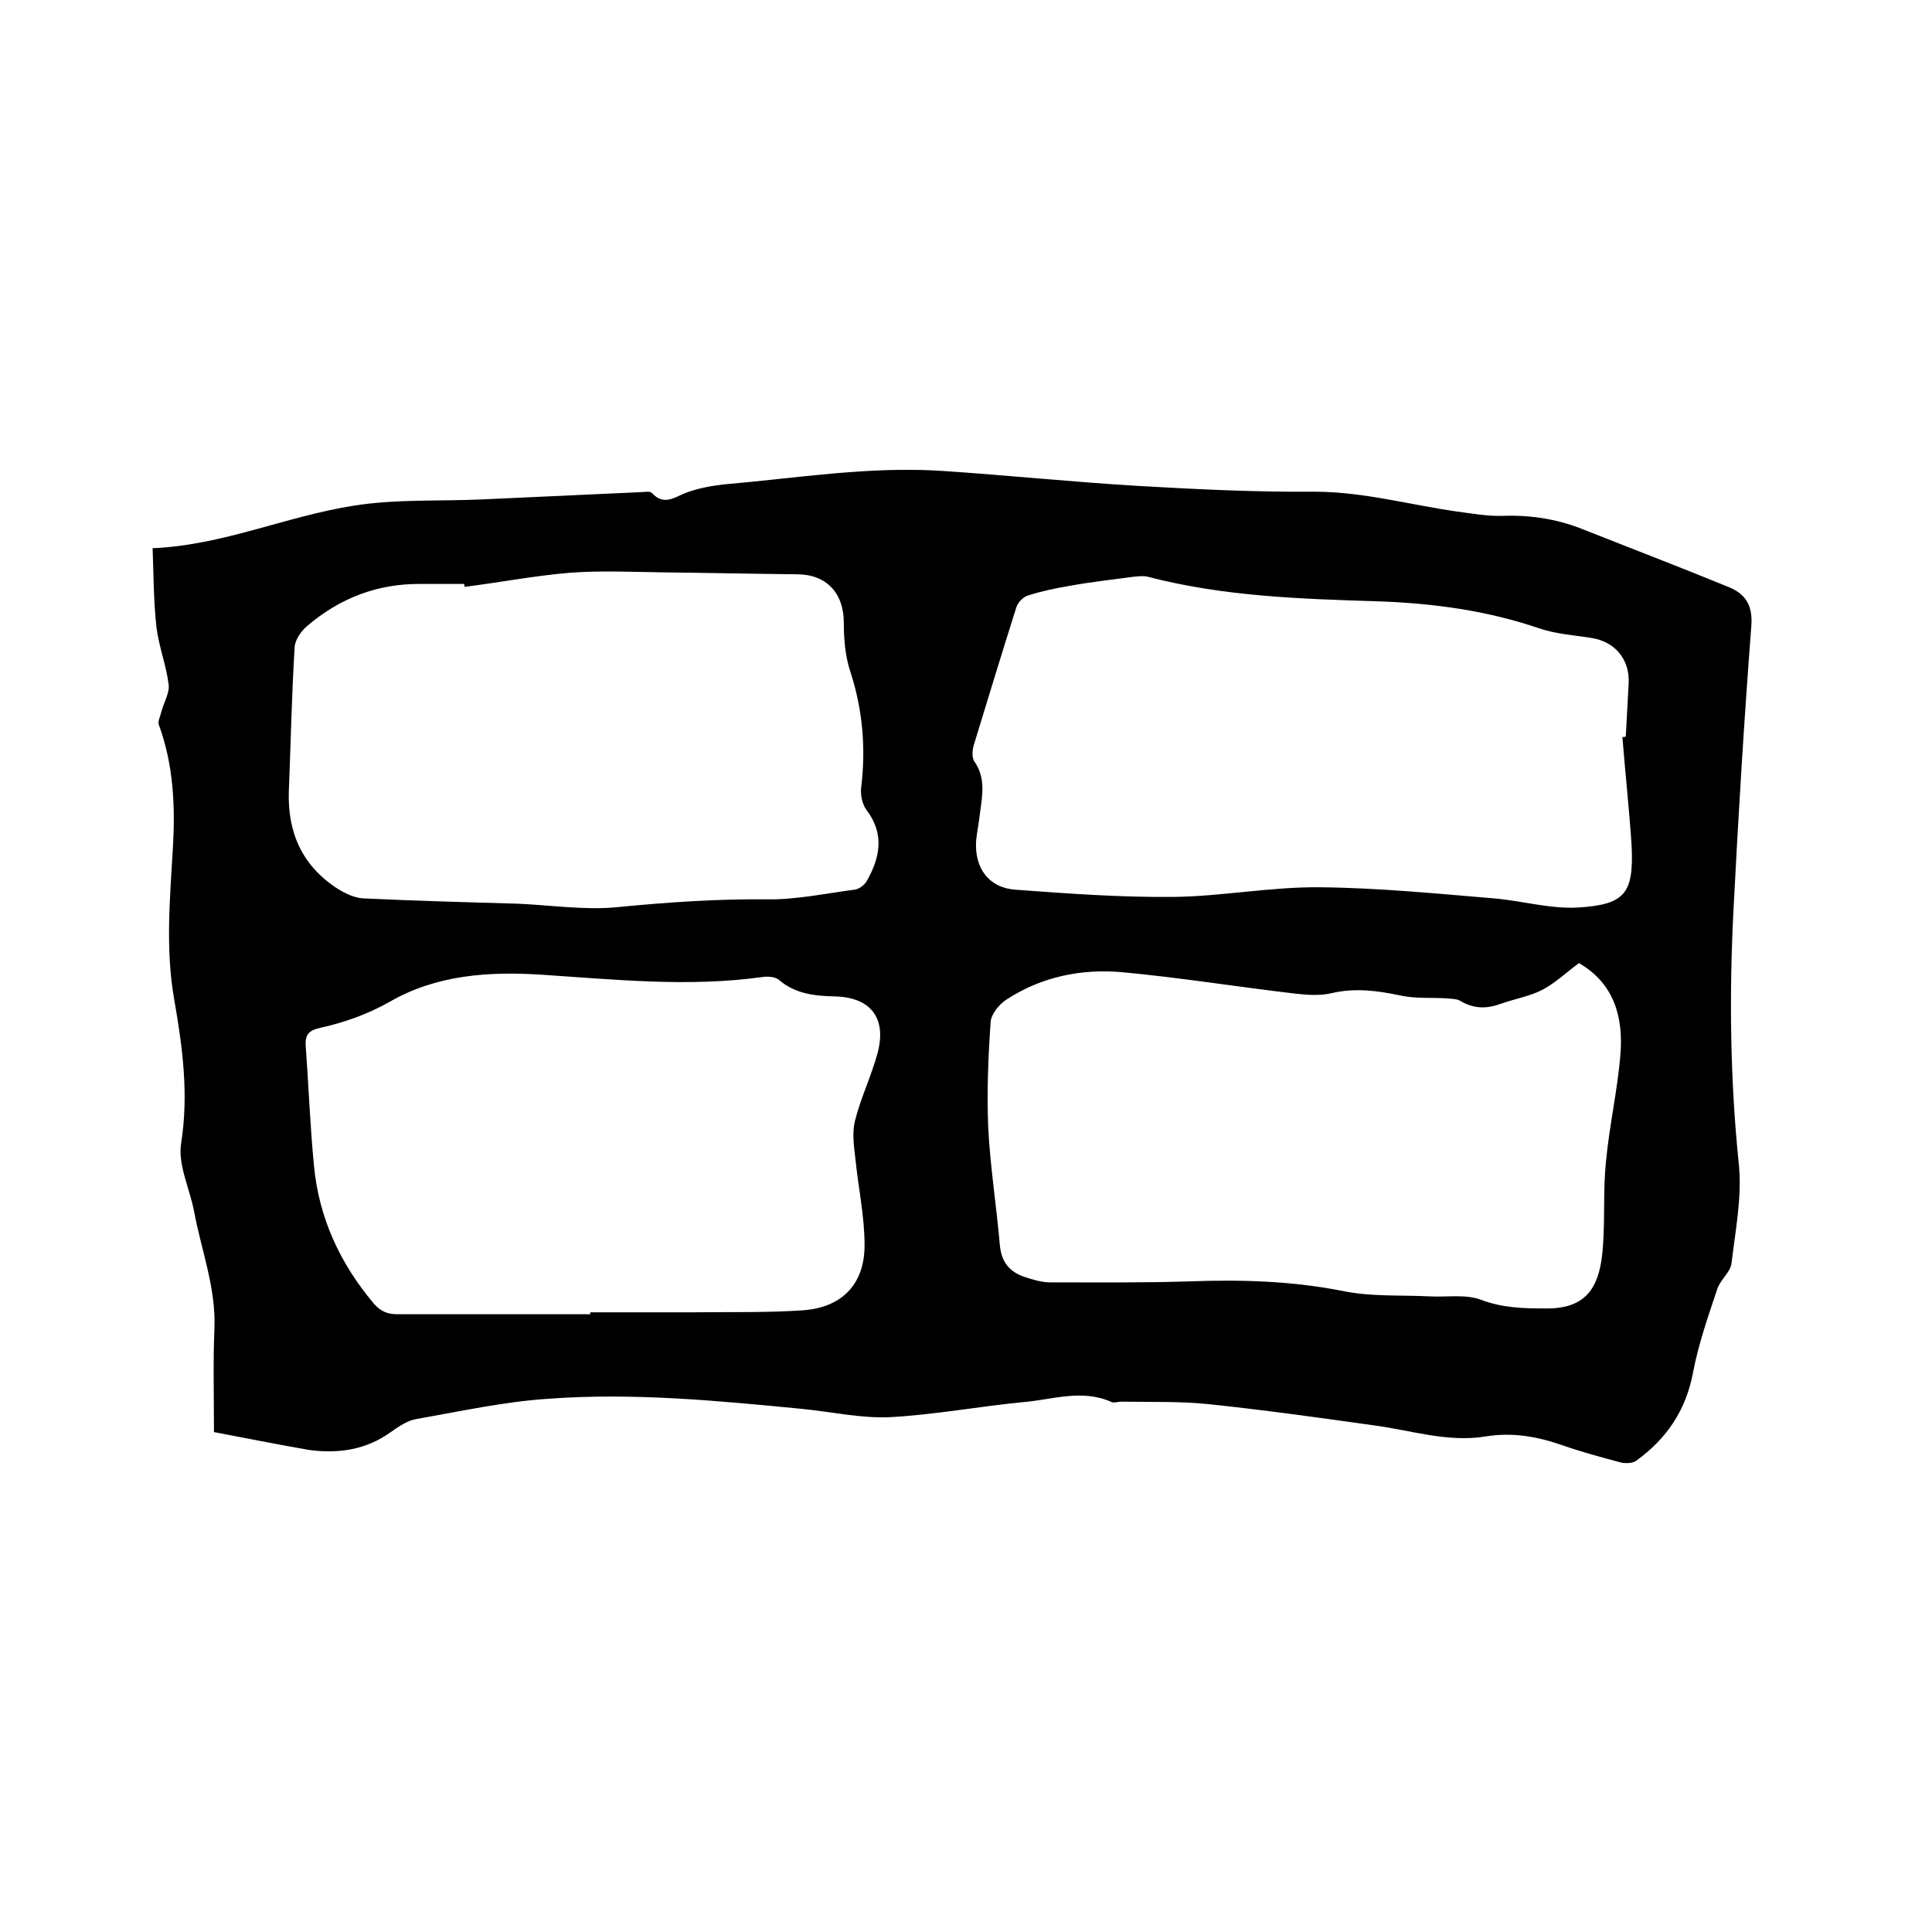 <svg enable-background="new 0 0 400 400" viewBox="0 0 400 400" xmlns="http://www.w3.org/2000/svg"><path d="m44.3 296.5c0-7.6-.2-14.6.1-21.6.3-8.3-2.7-16-4.2-24-.9-4.8-3.4-9.7-2.7-14.2 1.6-10.1.3-19.8-1.4-29.6-1.9-10.6-.9-21.1-.3-31.7.5-8.6.1-17.1-2.9-25.3-.3-.7.3-1.8.5-2.7.5-2 1.8-4 1.5-5.8-.5-3.9-2-7.7-2.5-11.7-.6-5.3-.6-10.8-.8-16.4 14.5-.6 27.6-6.6 41.6-8.8 8.7-1.4 17.7-.9 26.6-1.3l32.7-1.5c.8 0 2.1-.3 2.5.2 2.5 2.7 4.7.8 7.1-.1s5.1-1.4 7.7-1.7c15.1-1.3 30.1-3.8 45.3-2.8 13.5.9 27 2.3 40.5 3.1 12.1.7 24.3 1.3 36.5 1.2 10.1 0 19.7 2.7 29.5 4.1 3.1.4 6.3 1 9.4.9 5.7-.2 11.2.6 16.5 2.7 10.1 4 20.3 7.9 30.3 12 3.5 1.4 5.1 3.7 4.8 8-1.5 19.6-2.7 39.3-3.7 58.9-.9 17.6-.7 35.1 1.1 52.6.7 6.7-.7 13.7-1.5 20.5-.2 1.9-2.4 3.5-3 5.5-1.9 5.7-3.9 11.4-5 17.3-1.5 7.8-5.5 13.6-11.7 18.1-.8.6-2.2.6-3.2.4-4.1-1.1-8.2-2.2-12.2-3.6-5.2-1.8-10.3-2.7-15.8-1.8-7.9 1.3-15.5-1.3-23.2-2.3-11.4-1.6-22.8-3.2-34.3-4.4-6-.6-12-.4-18-.5-.6 0-1.4.3-1.9.1-6.2-2.8-12.3-.5-18.4 0-9.2.9-18.3 2.6-27.4 3.1-6.1.3-12.2-1.1-18.3-1.7-17.5-1.7-35-3.4-52.6-2.1-9.1.6-18.2 2.6-27.3 4.2-1.9.3-3.7 1.6-5.3 2.7-5.1 3.7-10.9 4.5-16.9 3.7-6.9-1.2-13.3-2.5-19.7-3.7zm291.6-143.9c.2 0 .4 0 .7-.1.2-3.7.4-7.4.6-11.1.2-4.9-2.8-8.5-7.6-9.3-3.6-.6-7.4-.8-10.9-2-10.8-3.7-22-5.2-33.3-5.6-16.1-.5-32.1-1-47.8-5.1-.9-.2-1.8-.1-2.8 0-4.5.6-9 1.1-13.4 1.9-2.9.5-5.8 1.1-8.6 2-1 .3-2.1 1.5-2.4 2.5-3 9.5-5.9 19-8.8 28.5-.3 1-.4 2.5.1 3.3 2.4 3.4 1.7 7 1.2 10.7-.2 1.9-.6 3.8-.8 5.7-.4 5.7 2.6 9.8 8.1 10.2 10.8.8 21.7 1.6 32.6 1.5 10.1-.1 20.2-2.1 30.4-2 12 .1 24.1 1.3 36.1 2.3 5.8.5 11.6 2.2 17.3 1.9 9.9-.6 11.7-2.9 11.2-13-.5-7.4-1.3-14.8-1.9-22.3zm-9 46.8c-2.8 2.1-5 4.2-7.7 5.6-2.6 1.3-5.6 1.8-8.4 2.8-3 1.1-5.7 1.1-8.5-.6-.7-.4-1.8-.4-2.7-.5-3.2-.2-6.5.1-9.7-.6-4.7-1-9.3-1.6-14.1-.5-2.5.6-5.2.4-7.8.1-11.9-1.4-23.7-3.3-35.5-4.4-8.5-.8-16.9.9-24.2 5.7-1.5 1-3.1 3-3.2 4.6-.5 7.2-.8 14.5-.5 21.8.4 8.1 1.7 16.2 2.4 24.3.3 3.5 1.9 5.5 4.9 6.6 1.8.6 3.7 1.2 5.5 1.2 9.6 0 19.2.1 28.8-.2 10.7-.4 21.3-.1 31.9 2 5.8 1.2 11.9.8 17.9 1.1 3.6.2 7.4-.5 10.6.7 4.5 1.7 8.8 1.8 13.4 1.8 8.7.1 11.4-4.6 11.9-13.3.4-5.7 0-11.4.6-17.1.7-7.5 2.4-14.8 3-22.3.6-7.6-1.3-14.6-8.6-18.8zm-230.7-77.9c0-.2-.1-.4-.1-.6-3 0-5.9 0-8.9 0-9-.1-16.8 2.9-23.6 8.7-1.2 1-2.5 2.8-2.6 4.4-.6 9.9-.8 19.8-1.2 29.8-.3 8.6 2.8 15.5 10.1 20.2 1.6 1 3.5 1.9 5.3 2 10.7.5 21.3.8 32 1.1 6.9.3 14 1.4 20.8.7 10.2-1 20.4-1.7 30.7-1.6 6 .1 12.1-1.2 18.2-2 .9-.1 2-.9 2.5-1.7 2.8-4.9 3.8-9.8 0-14.8-.9-1.2-1.3-3.2-1.1-4.7 1-8.2.3-16.2-2.3-24.1-1-3.1-1.3-6.6-1.3-10 0-6.1-3.6-10-9.7-10-9.3-.1-18.6-.3-27.9-.4-6.4-.1-12.9-.4-19.3.1-7.2.6-14.4 2-21.6 2.9zm26 150.6c0-.1 0-.3 0-.4h21.3c7.5-.1 15 .1 22.5-.4 8.2-.5 13-5.3 13-13.5 0-6-1.3-11.9-1.9-17.9-.3-2.6-.7-5.4-.1-7.8 1.2-4.8 3.4-9.3 4.7-14.1 1.9-7.2-1.4-11.5-8.8-11.7-4.2-.1-8.2-.5-11.6-3.4-.8-.7-2.4-.8-3.6-.6-15.2 2.1-30.4.5-45.6-.5-10.8-.7-21.7 0-31.4 5.6-4.6 2.6-9.4 4.3-14.4 5.4-2.3.5-3.2 1.4-3 3.8.6 8.2.9 16.5 1.7 24.7 1 10.8 5.4 20.3 12.4 28.6 1.4 1.6 2.8 2.2 4.9 2.2z"/></svg>